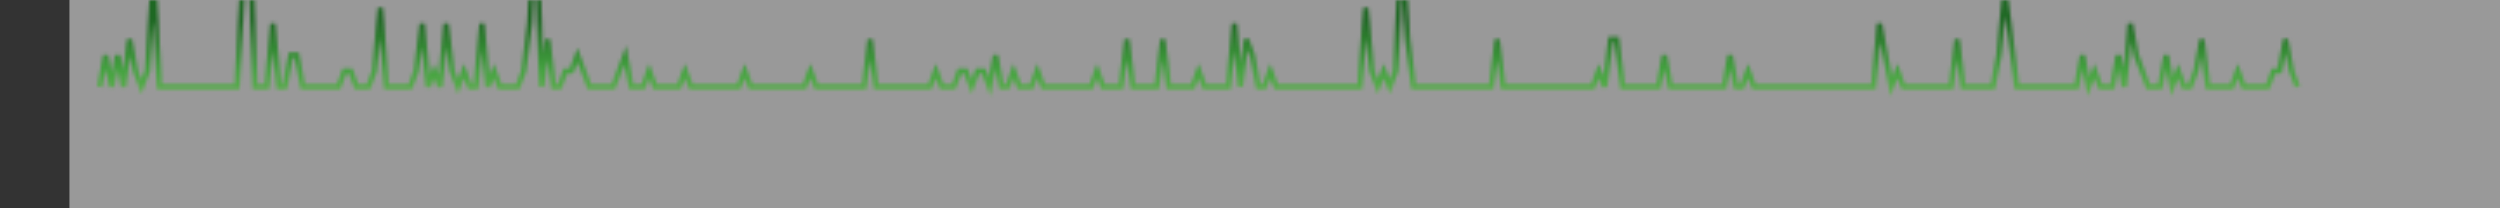 <?xml version="1.0" standalone="no"?>
<!DOCTYPE svg PUBLIC "-//W3C//DTD SVG 1.1//EN" 
  "http://www.w3.org/Graphics/SVG/1.1/DTD/svg11.dtd">
<svg xmlns="http://www.w3.org/2000/svg" viewBox="0 0 720 60">
  <rect x="0" y="0" width="720" height="60" fill="#333333" stroke="none"/>
  <defs>
    <linearGradient id="gradient_scrapbox-updates" x1="0" x2="0" y1="1" y2="0">
      <stop offset="10%" stop-color="#d6e685"></stop>
      <stop offset="33%" stop-color="#8cc665"></stop>
      <stop offset="66%" stop-color="#44a340"></stop>
      <stop offset="90%" stop-color="#1e6823"></stop></linearGradient>
    <mask id="sparkline_scrapbox-updates" x="0" y="0" width="720" height="50">
      <polyline transform="translate(7, 25) scale(1,-1)" points=
"1.72,0 3.44,9.091 5.16,0 6.88,9.091 8.6,0 10.32,13.636 12.04,4.545 13.76,0 15.48,4.545 17.2,31.818 18.92,0 20.64,0 22.36,0 24.08,0 25.8,0 27.52,0 29.24,0 30.96,0 32.68,0 34.4,0 36.12,0 37.84,0 39.56,0 41.28,0 43,31.818 44.72,50 46.44,0 48.16,0 49.88,0 51.6,18.182 53.32,0 55.04,0 56.76,9.091 58.48,9.091 60.2,0 61.92,0 63.64,0 65.36,0 67.08,0 68.8,0 70.52,0 72.24,4.545 73.96,4.545 75.68,0 77.4,0 79.12,0 80.84,4.545 82.56,22.727 84.28,0 86,0 87.72,0 89.44,0 91.16,0 92.88,4.545 94.6,18.182 96.32,0 98.04,4.545 99.76,0 101.48,18.182 103.2,4.545 104.92,0 106.64,4.545 108.36,0 110.08,0 111.8,18.182 113.52,0 115.24,4.545 116.96,0 118.68,0 120.4,0 122.12,0 123.84,4.545 125.56,18.182 127.28,50 129,0 130.72,13.636 132.44,0 134.16,0 135.88,4.545 137.6,4.545 139.32,9.091 141.04,4.545 142.76,0 144.48,0 146.2,0 147.92,0 149.64,0 151.36,4.545 153.08,9.091 154.8,0 156.52,0 158.24,0 159.96,4.545 161.68,0 163.4,0 165.12,0 166.84,0 168.56,0 170.28,4.545 172,0 173.72,0 175.44,0 177.16,0 178.88,0 180.6,0 182.32,0 184.04,0 185.76,0 187.48,4.545 189.2,0 190.92,0 192.64,0 194.36,0 196.08,0 197.8,0 199.52,0 201.24,0 202.96,0 204.68,0 206.4,4.545 208.12,0 209.84,0 211.56,0 213.28,0 215,0 216.72,0 218.44,0 220.16,0 221.88,0 223.6,13.636 225.32,0 227.04,0 228.76,0 230.48,0 232.2,0 233.92,0 235.64,0 237.36,0 239.08,0 240.8,0 242.52,4.545 244.24,0 245.96,0 247.68,0 249.4,4.545 251.12,4.545 252.84,0 254.56,4.545 256.28,4.545 258,0 259.72,9.091 261.44,0 263.16,0 264.88,4.545 266.6,0 268.32,0 270.04,0 271.76,4.545 273.48,0 275.2,0 276.92,0 278.64,0 280.36,0 282.08,0 283.8,0 285.52,0 287.24,0 288.96,4.545 290.68,0 292.4,0 294.12,0 295.84,0 297.56,13.636 299.28,0 301,0 302.72,0 304.44,0 306.16,0 307.88,13.636 309.6,0 311.32,0 313.04,0 314.76,0 316.48,0 318.2,4.545 319.92,0 321.64,0 323.36,0 325.08,0 326.8,0 328.52,18.182 330.24,0 331.96,13.636 333.68,9.091 335.4,0 337.12,0 338.84,4.545 340.56,0 342.28,0 344,0 345.72,0 347.44,0 349.16,0 350.88,0 352.6,0 354.32,0 356.04,0 357.76,0 359.48,0 361.2,0 362.92,0 364.64,0 366.36,22.727 368.08,4.545 369.8,0 371.52,4.545 373.24,0 374.96,4.545 376.68,40.909 378.4,13.636 380.12,0 381.84,0 383.56,0 385.28,0 387,0 388.72,0 390.44,0 392.16,0 393.88,0 395.6,0 397.32,0 399.04,0 400.76,0 402.48,0 404.2,13.636 405.92,0 407.64,0 409.36,0 411.08,0 412.8,0 414.52,0 416.24,0 417.96,0 419.68,0 421.4,0 423.12,0 424.84,0 426.56,0 428.28,0 430,0 431.72,0 433.44,4.545 435.16,0 436.88,13.636 438.6,13.636 440.32,0 442.04,0 443.76,0 445.48,0 447.2,0 448.92,0 450.64,0 452.36,9.091 454.08,0 455.8,0 457.52,0 459.24,0 460.96,0 462.68,0 464.4,0 466.12,0 467.84,0 469.56,0 471.28,9.091 473,0 474.72,0 476.44,4.545 478.16,0 479.88,0 481.6,0 483.32,0 485.04,0 486.76,0 488.48,0 490.2,0 491.92,0 493.64,0 495.36,0 497.08,0 498.8,0 500.52,0 502.24,0 503.96,0 505.68,0 507.4,0 509.12,0 510.84,0 512.56,0 514.28,18.182 516,9.091 517.72,0 519.44,4.545 521.16,0 522.88,0 524.6,0 526.32,0 528.04,0 529.76,0 531.48,0 533.2,0 534.92,0 536.64,13.636 538.36,0 540.08,0 541.8,0 543.52,0 545.24,0 546.96,0 548.68,9.091 550.4,27.273 552.12,13.636 553.84,0 555.56,0 557.28,0 559,0 560.72,0 562.44,0 564.16,0 565.88,0 567.6,0 569.32,0 571.04,0 572.76,9.091 574.48,0 576.2,4.545 577.92,0 579.64,0 581.36,0 583.08,9.091 584.8,0 586.52,18.182 588.24,9.091 589.96,4.545 591.68,0 593.4,0 595.12,0 596.84,9.091 598.56,0 600.28,4.545 602,0 603.72,0 605.44,4.545 607.16,13.636 608.88,0 610.6,0 612.32,0 614.04,0 615.76,0 617.48,4.545 619.2,0 620.92,0 622.64,0 624.36,0 626.08,0 627.8,4.545 629.52,4.545 631.24,13.636 632.96,4.545 634.68,0 "
fill="transparent" stroke="#8cc665" stroke-width="1.5"></polyline>
    </mask>
  </defs>
  <g transform="translate(20, 30)">
    
    <rect x="0" y="-30" width="720" height="60" fill="white" fill-opacity="0.5"></rect>
    <rect x="0" y="-30" width="720" height="60" style="stroke: none; fill: url(#gradient_scrapbox-updates); mask: url(#sparkline_scrapbox-updates)"></rect>
  </g>
</svg>